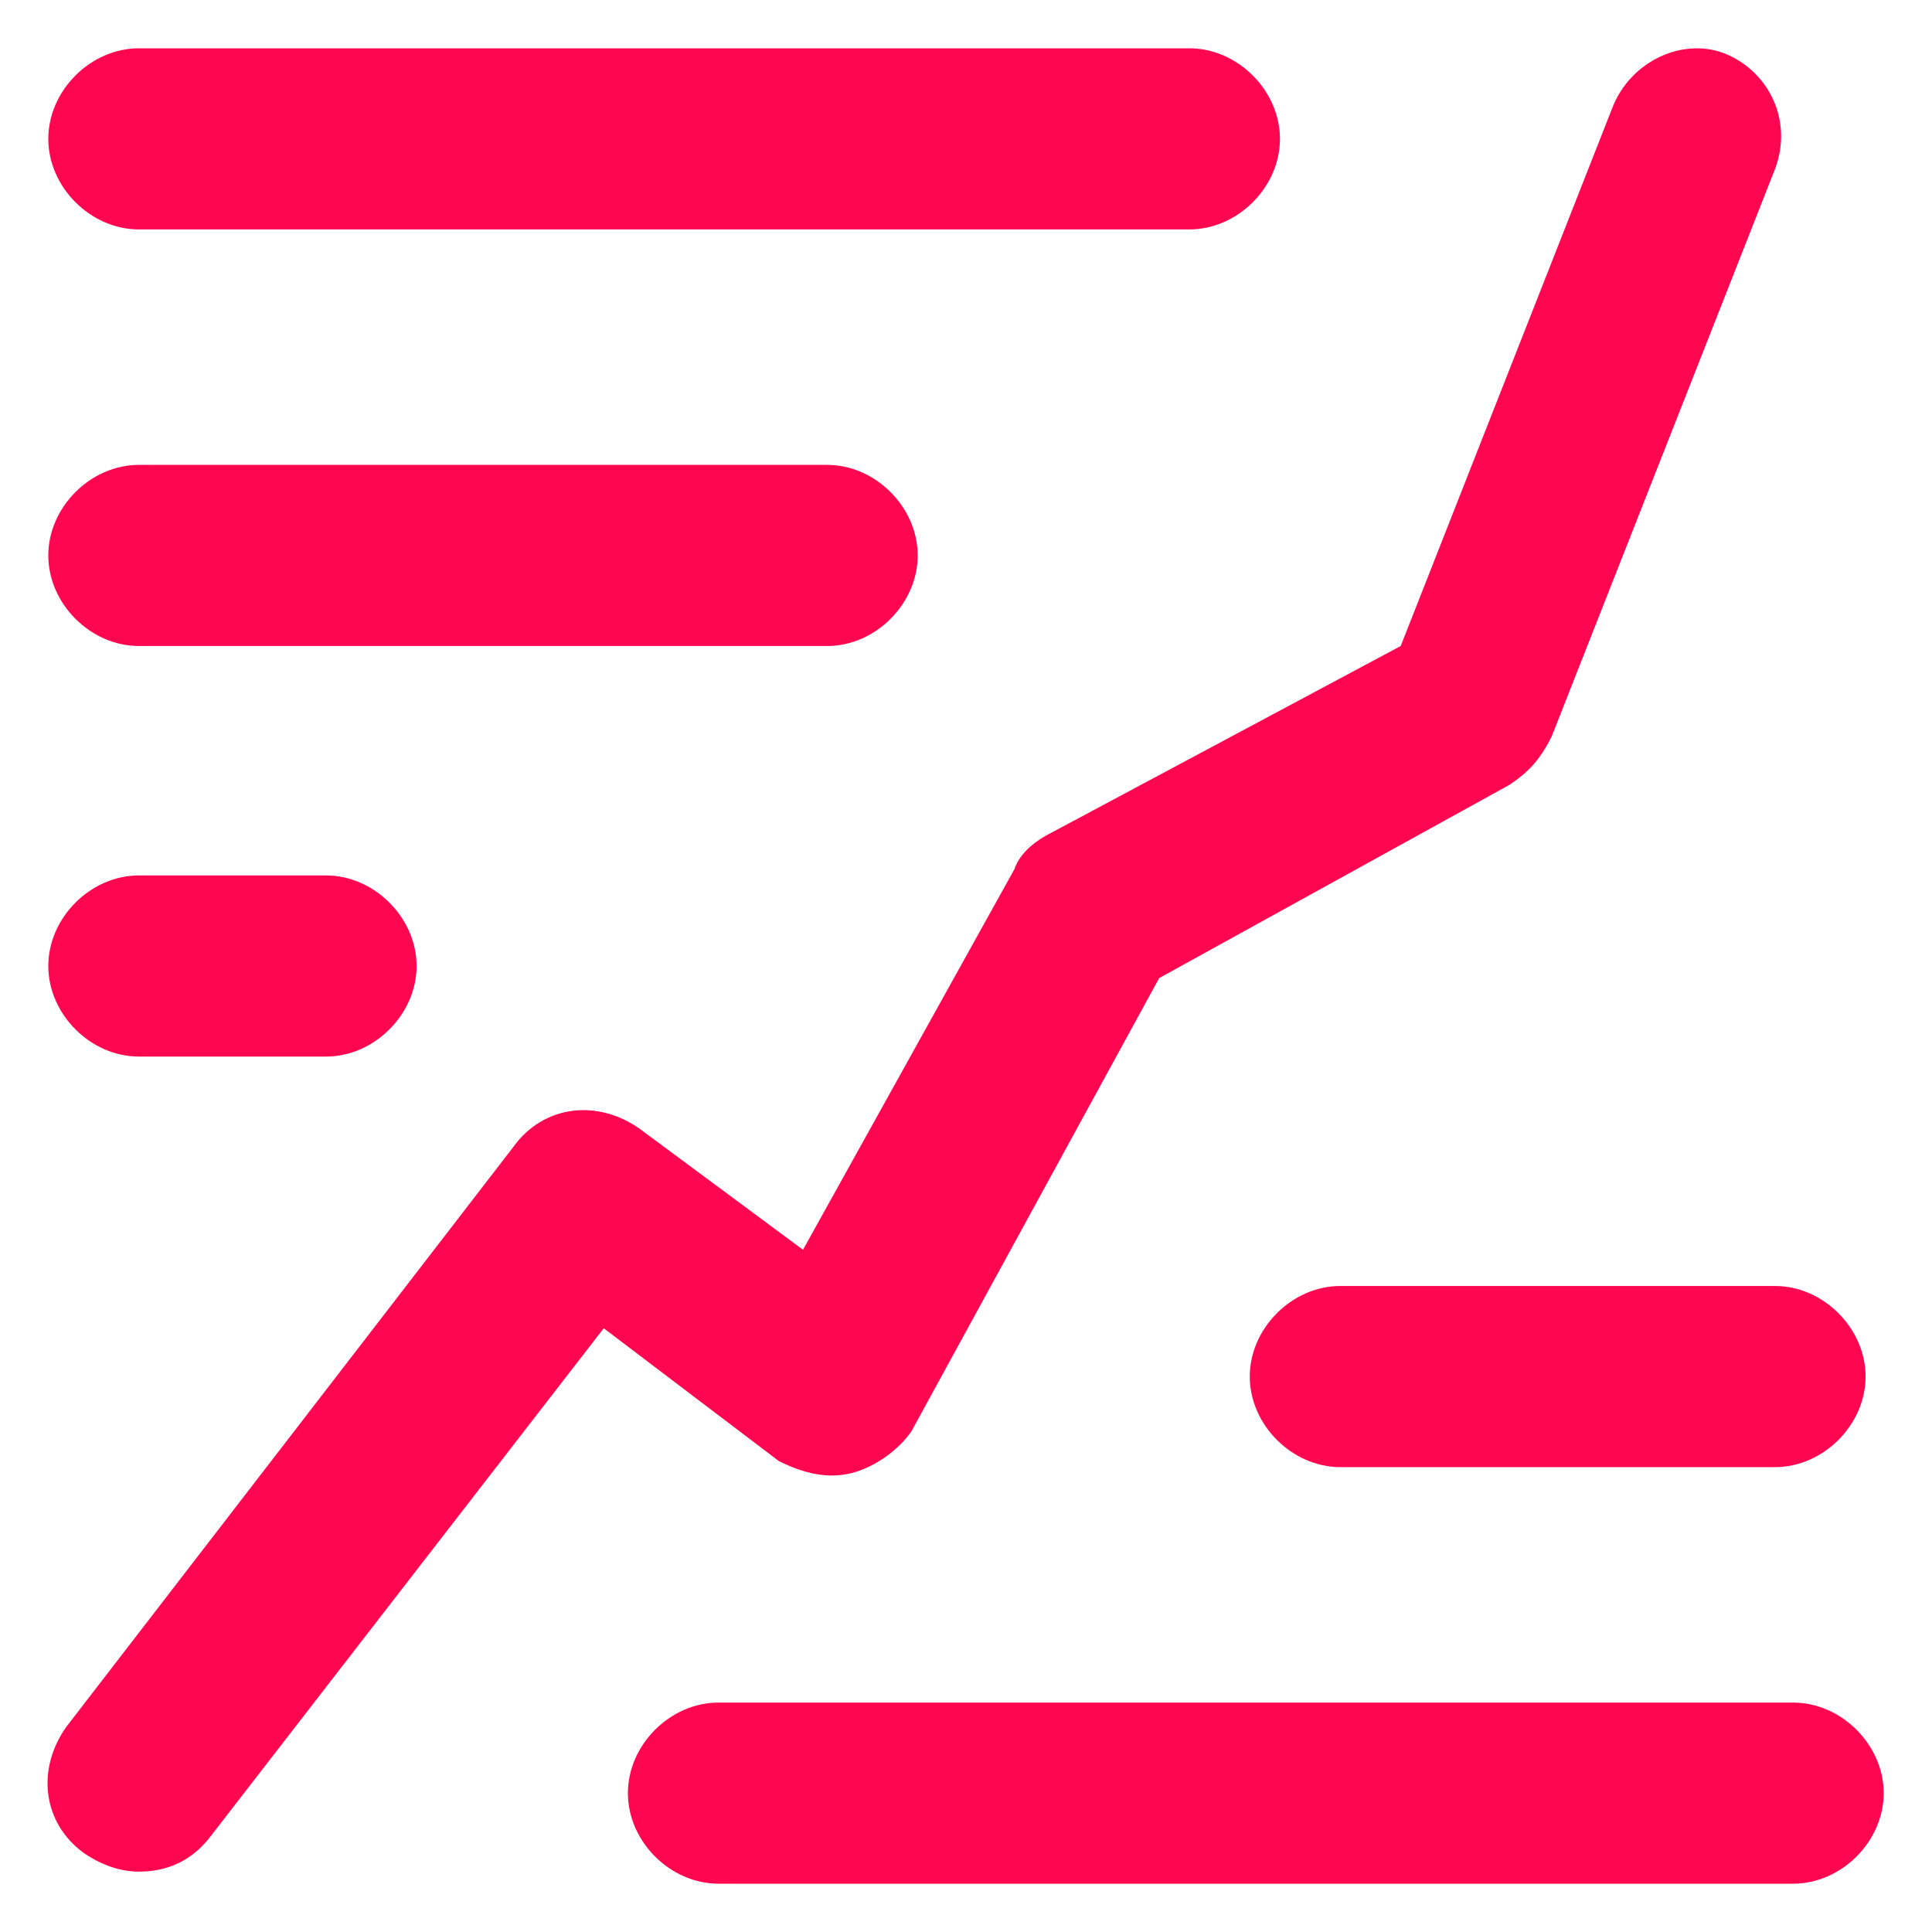 <svg data-src="//images.ctfassets.net/dzcsszdhieow/7g4ht9YIxgRN9St3yFFIE1/a9625419923f8e18ae23549ba469027d/Icon_Growth_2.svg" width="64" height="64" class="SetIconItem_icon__p3DbU" xmlns="http://www.w3.org/2000/svg" xmlns:xlink="http://www.w3.org/1999/xlink" xml:space="preserve" id="Layer_1" x="0" y="0" version="1.1" viewBox="0 0 32 32" data-id="svg-loader_6">
  <path fill="#ff0651" d="M14.1,24.4c0.4-0.1,0.8-0.4,1-0.7l4.1-7.5l5.8-3.2c0.3-0.2,0.5-0.4,0.7-0.8l3.7-9.4c0.3-0.8-0.1-1.6-0.8-1.9 C27.9,0.6,27,1,26.7,1.8l-3.5,8.9l-5.8,3.1c-0.2,0.1-0.5,0.3-0.6,0.6l-3.5,6.3l-2.7-2C9.9,18.2,9,18.3,8.5,19l-7.4,9.6 c-0.5,0.7-0.4,1.6,0.3,2.1C1.7,30.9,2,31,2.3,31c0.5,0,0.9-0.2,1.2-0.6L10,22l2.9,2.2C13.3,24.4,13.7,24.5,14.1,24.4z" class="st0"></path>
  <path fill="#ff0651" d="M2.3,3.8h17.4c0.8,0,1.5-0.7,1.5-1.5s-0.7-1.5-1.5-1.5H2.3c-0.8,0-1.5,0.7-1.5,1.5S1.5,3.8,2.3,3.8z" class="st0"></path>
  <path fill="#ff0651" d="M2.3,10.7h11.4c0.8,0,1.5-0.7,1.5-1.5s-0.7-1.5-1.5-1.5H2.3c-0.8,0-1.5,0.7-1.5,1.5S1.5,10.7,2.3,10.7z" class="st0"></path>
  <path fill="#ff0651" d="M2.3,17.5h3.1c0.8,0,1.5-0.7,1.5-1.5s-0.7-1.5-1.5-1.5H2.3c-0.8,0-1.5,0.7-1.5,1.5S1.5,17.5,2.3,17.5z" class="st0"></path>
  <path fill="#ff0651" d="M22.2,21.3c-0.8,0-1.5,0.7-1.5,1.5s0.7,1.5,1.5,1.5h7.2c0.8,0,1.5-0.7,1.5-1.5s-0.7-1.5-1.5-1.5H22.2z" class="st0"></path>
  <path fill="#ff0651" d="M29.7,28.2H11.9c-0.8,0-1.5,0.7-1.5,1.5s0.7,1.5,1.5,1.5h17.8c0.8,0,1.5-0.7,1.5-1.5S30.5,28.2,29.7,28.2z" class="st0"></path>
</svg>